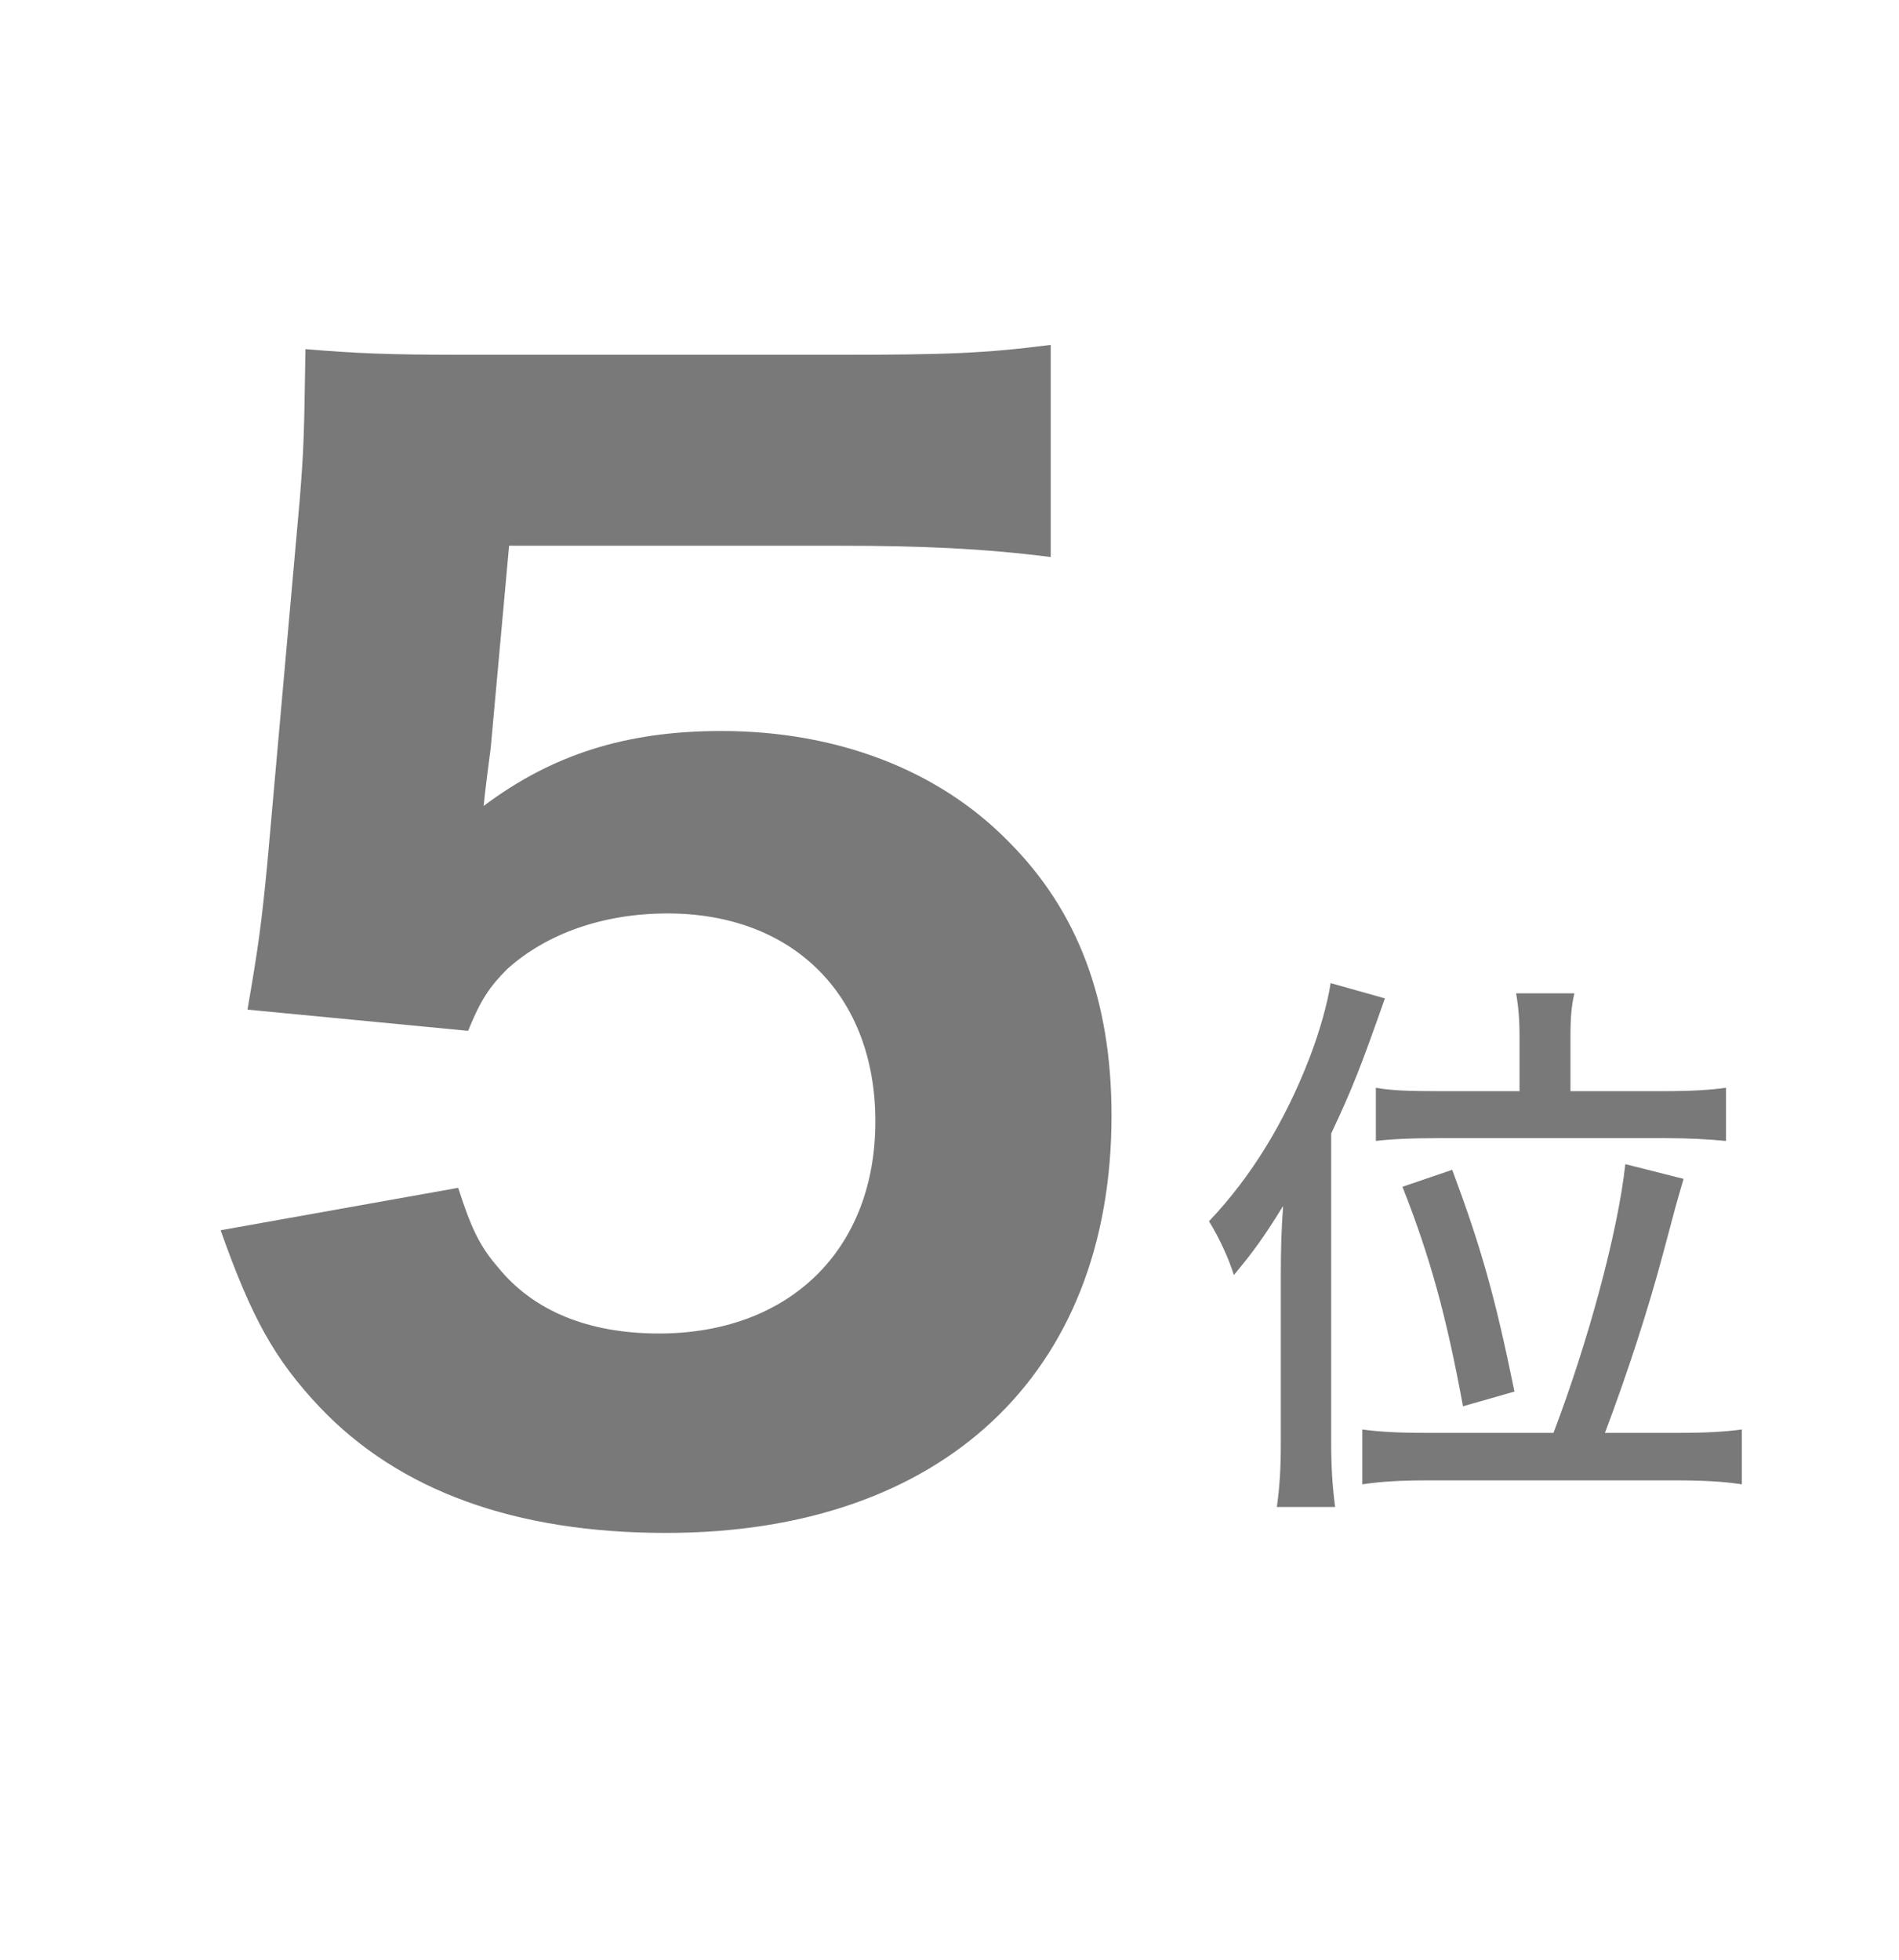 <svg width="94" height="97" viewBox="0 0 94 97" fill="none" xmlns="http://www.w3.org/2000/svg">
<path d="M25.2 27.01H41.51C45.64 27.01 48.72 27.15 52.01 27.57V17.07C48.72 17.49 46.9 17.56 41.37 17.56H23.03C19.18 17.56 17.64 17.49 15.12 17.28C15.05 21.55 15.05 22.04 14.84 24.7L13.23 42.76C12.95 45.63 12.81 46.75 12.25 49.97L23.17 51.02C23.8 49.48 24.22 48.85 25.13 47.94C27.09 46.19 29.89 45.21 33.04 45.21C39.27 45.21 43.33 49.27 43.33 55.5C43.33 61.87 39.06 66 32.62 66C29.12 66 26.39 64.88 24.64 62.71C23.73 61.66 23.31 60.75 22.68 58.79L10.92 60.89C12.46 65.23 13.58 67.26 15.82 69.64C19.74 73.77 25.48 75.87 32.97 75.87C46.62 75.87 55.02 68.03 55.02 55.22C55.02 49.48 53.34 45.07 49.91 41.64C46.41 38.07 41.37 36.18 35.7 36.18C30.94 36.18 27.3 37.37 23.94 39.89C24.01 39.12 24.22 37.58 24.29 37.02L25.2 27.01Z" fill="#797979"/>
<path d="M75.217 54.006H71.241C69.701 54.006 68.917 53.978 68.105 53.838V56.47C68.805 56.386 69.757 56.33 71.297 56.33H82.357C83.617 56.33 84.541 56.386 85.437 56.47V53.838C84.625 53.95 83.729 54.006 82.357 54.006H77.737V51.318C77.737 50.338 77.793 49.75 77.933 49.162H75.049C75.161 49.834 75.217 50.45 75.217 51.346V54.006ZM70.597 70.918C69.141 70.918 68.245 70.862 67.433 70.75V73.466C68.357 73.326 69.309 73.27 70.653 73.27H83.001C84.317 73.27 85.325 73.326 86.221 73.466V70.75C85.409 70.862 84.485 70.918 83.085 70.918H79.445C80.565 67.95 81.601 64.758 82.329 62.014C82.945 59.69 82.945 59.69 83.337 58.346L80.453 57.618C80.089 60.978 78.605 66.438 76.897 70.918H70.597ZM63.401 71.282C63.401 72.738 63.345 73.55 63.205 74.586H66.089C65.949 73.522 65.893 72.598 65.893 71.31V56.106C66.957 53.838 67.349 52.83 68.553 49.414L65.865 48.658C65.725 49.61 65.333 51.038 64.801 52.41C63.597 55.518 61.945 58.234 59.845 60.446C60.349 61.258 60.825 62.294 61.077 63.106C62.057 61.93 62.561 61.23 63.513 59.69C63.429 60.838 63.401 61.902 63.401 62.966V71.282ZM74.965 68.874C74.013 64.198 73.313 61.734 71.885 57.898L69.421 58.738C70.793 62.21 71.605 65.178 72.417 69.602L74.965 68.874Z" fill="#797979"/>
</svg>
